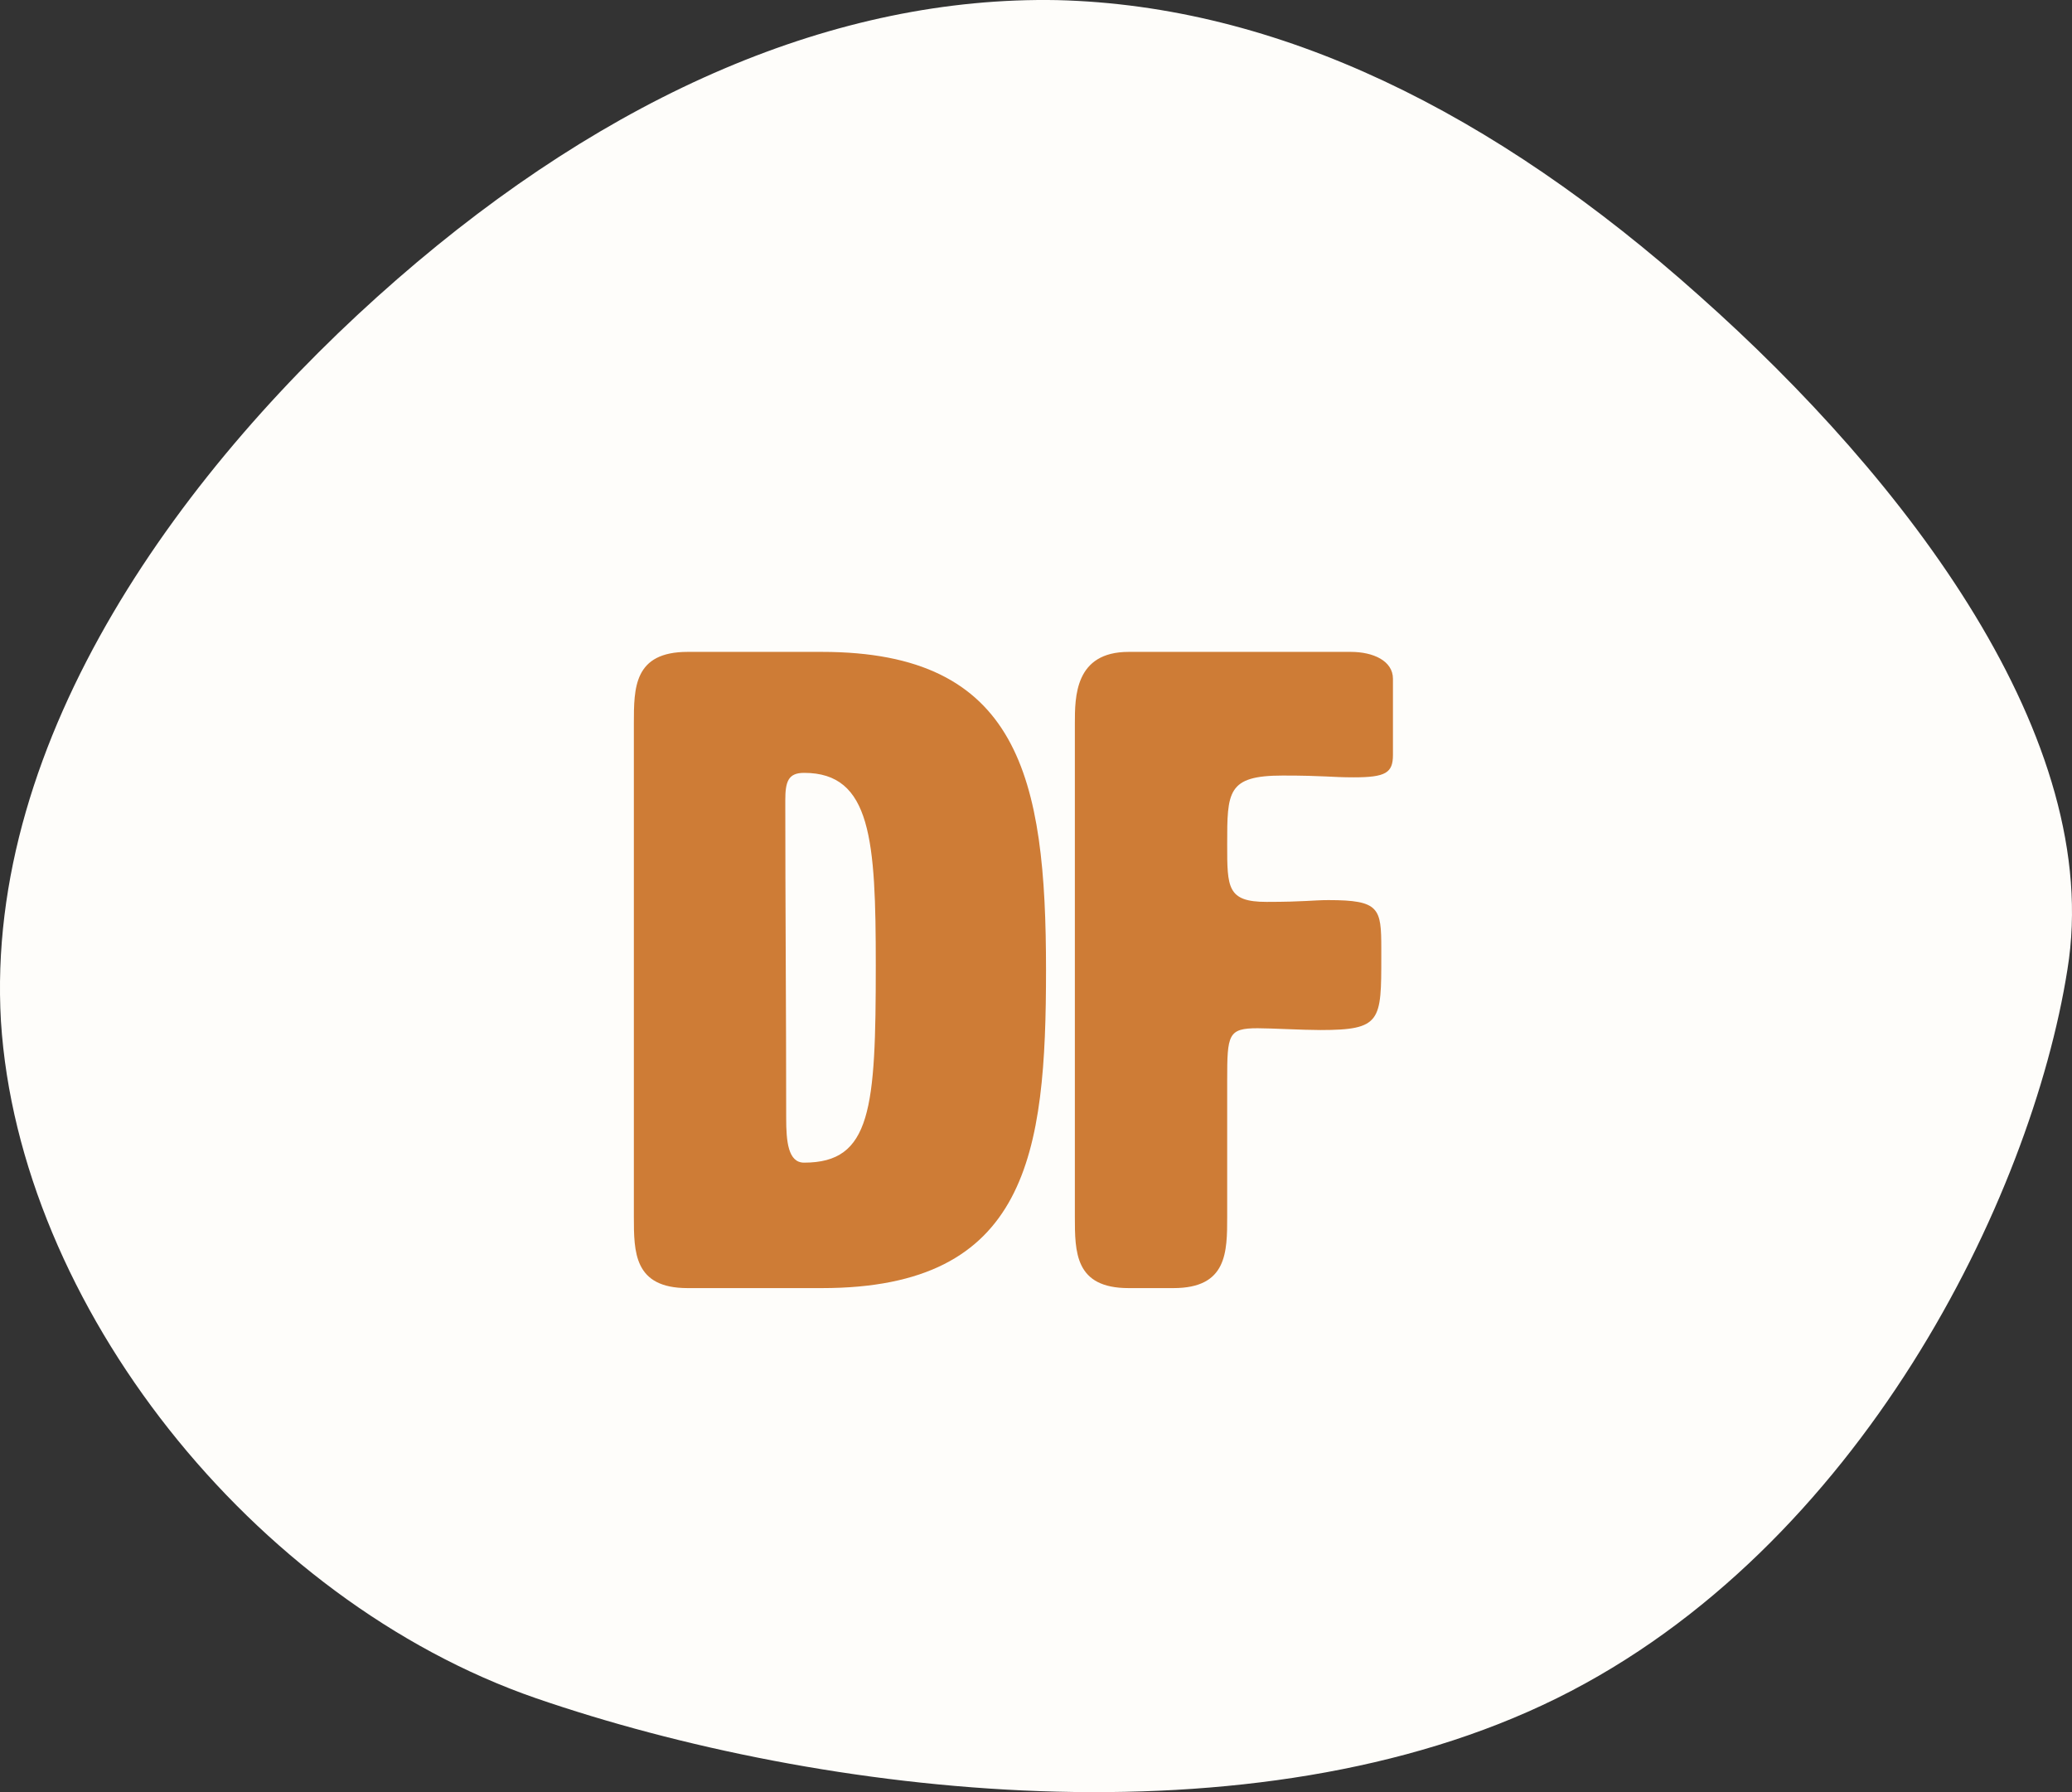 <svg width="37" height="32" viewBox="0 0 37 32" fill="none" xmlns="http://www.w3.org/2000/svg">
<rect x="0" y="0" width="37" height="32" fill="#333333" stroke="none"/>
<path d="M7.09 4.987C3.293 8.294 -0.28 13.156 0.017 18.238C0.34 23.296 4.509 28.572 9.571 30.323C14.659 32.074 22.393 32.997 27.802 30.323C33.212 27.648 36.273 21.399 36.918 17.314C37.588 13.205 34.039 8.561 30.342 5.279C26.669 1.996 22.823 0.099 18.877 0.002C14.931 -0.071 10.887 1.68 7.09 4.987Z" fill="#FEFDFA"/>
<path d="M12.279 11.64C11.319 11.64 11.319 12.28 11.319 12.92V21.72C11.319 22.36 11.319 23 12.279 23H14.679C18.359 23 18.679 20.6 18.679 17.32C18.679 13.88 18.199 11.64 14.679 11.64H12.279ZM14.359 13.8C15.559 13.8 15.639 15 15.639 17.24C15.639 19.8 15.559 20.76 14.359 20.76C14.071 20.76 14.039 20.376 14.039 19.96C14.039 18.072 14.023 16.104 14.023 14.296C14.023 13.96 14.071 13.8 14.359 13.8ZM22.906 13.848C23.658 13.848 23.77 13.88 24.17 13.88C24.746 13.88 24.874 13.8 24.874 13.48V12.12C24.874 11.8 24.522 11.64 24.122 11.64H20.154C19.194 11.64 19.194 12.44 19.194 12.92V21.72C19.194 22.36 19.194 23 20.154 23H20.954C21.914 23 21.914 22.36 21.914 21.72V19.288C21.914 18.472 21.93 18.36 22.458 18.36C22.698 18.36 23.258 18.392 23.578 18.392C24.666 18.392 24.666 18.232 24.666 17.08V16.936C24.666 16.216 24.634 16.072 23.722 16.072C23.45 16.072 23.29 16.104 22.618 16.104C21.914 16.104 21.914 15.848 21.914 15.08C21.914 14.136 21.914 13.848 22.906 13.848Z" fill="#CE7C36"/>
</svg>
